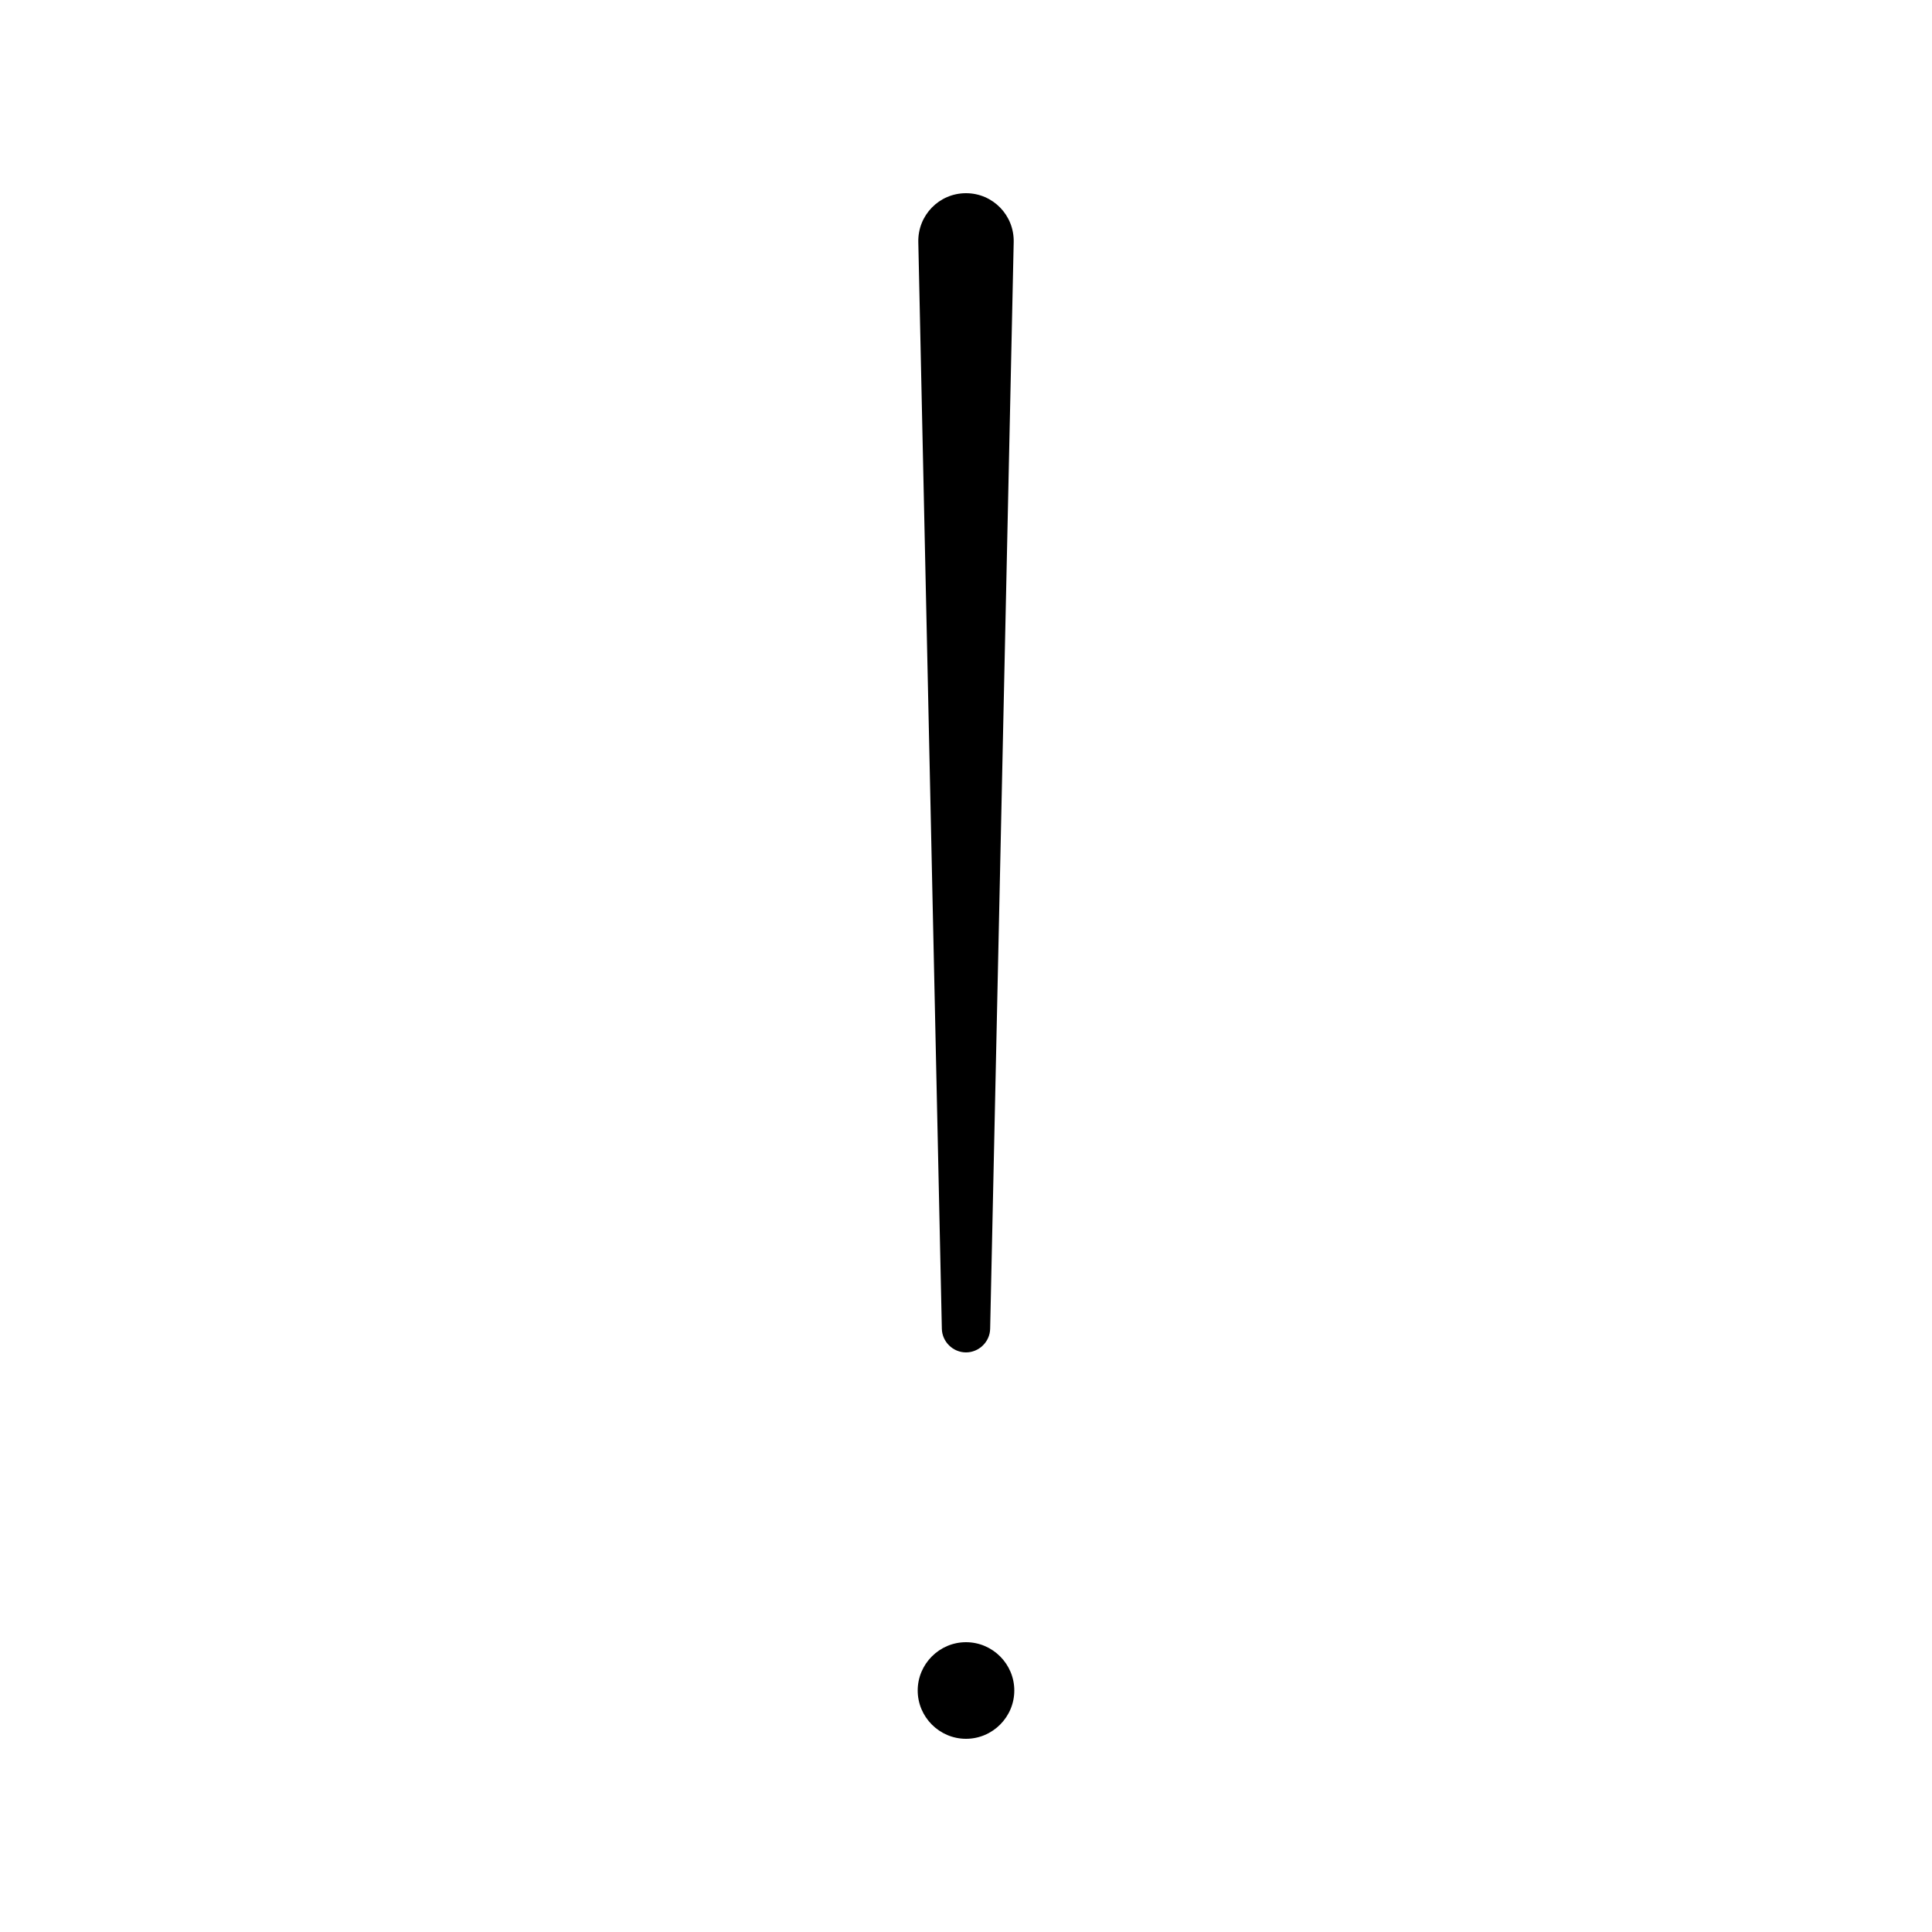 <svg xmlns="http://www.w3.org/2000/svg" viewBox="0 0 640 640"><!--! Font Awesome Pro 7.1.0 by @fontawesome - https://fontawesome.com License - https://fontawesome.com/license (Commercial License) Copyright 2025 Fonticons, Inc. --><path fill="currentColor" d="M320 544C328.8 544 336 551.2 336 560C336 568.8 328.8 576 320 576C311.2 576 304 568.8 304 560C304 551.2 311.2 544 320 544zM320 64C328.9 64 336 71.3 335.8 80.2L328 440.2C327.9 444.5 324.3 448 320 448C315.7 448 312.1 444.5 312 440.2L304.2 80.2C304 71.3 311.1 64 320 64z"/></svg>